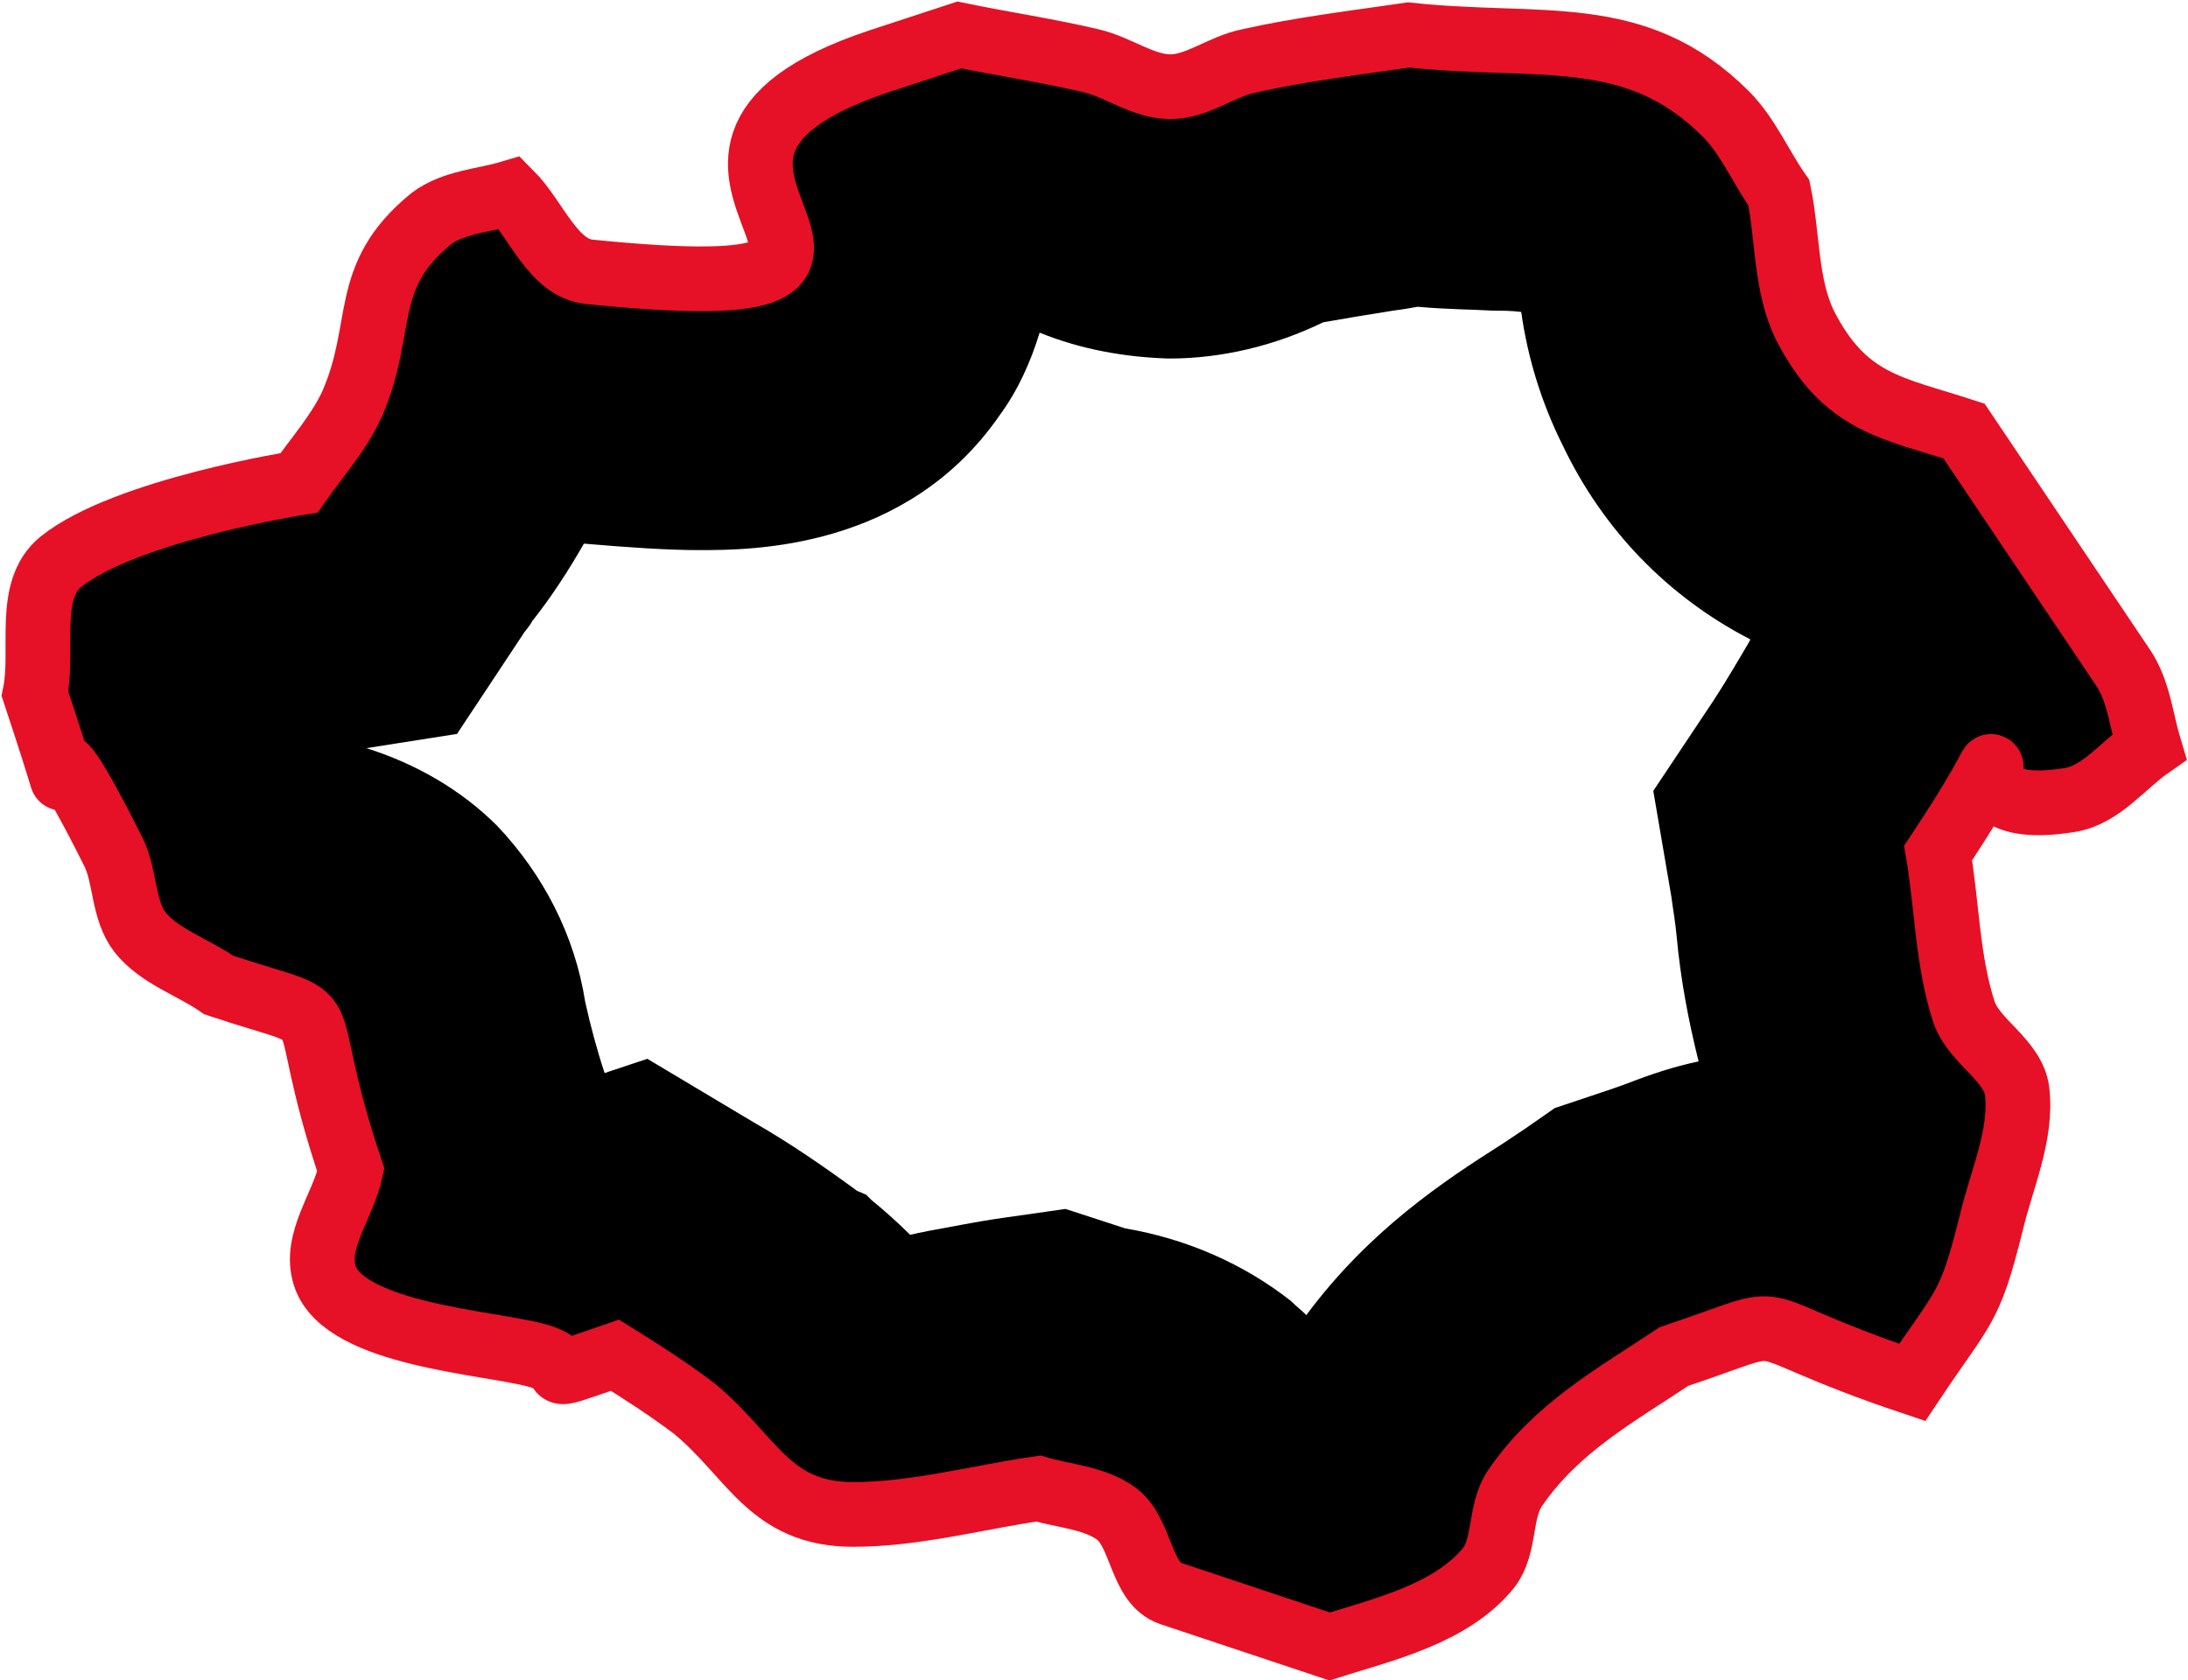 <?xml version="1.0" encoding="UTF-8"?>
<!-- Generator: Adobe Illustrator 27.0.0, SVG Export Plug-In . SVG Version: 6.00 Build 0)  -->
<svg xmlns="http://www.w3.org/2000/svg" xmlns:xlink="http://www.w3.org/1999/xlink" version="1.1" id="Group_224" x="0px" y="0px" viewBox="0 0 169 129.8" style="enable-background:new 0 0 169 129.8;" xml:space="preserve">
<style type="text/css">
	.st0{clip-path:url(#SVGID_00000160900983797098675070000002545217648606040972_);}
	.st1{fill:none;stroke:#E61126;stroke-width:5;stroke-miterlimit:8;}
</style>
<g>
	<defs>
		<rect id="SVGID_1_" y="0" width="169" height="129.8"></rect>
	</defs>
	<clipPath id="SVGID_00000168809299565794209980000011175882592112953781_">
		<use xlink:href="#SVGID_1_" style="overflow:visible;"></use>
	</clipPath>
	<g id="Group_223" style="clip-path:url(#SVGID_00000168809299565794209980000011175882592112953781_);">
		<path id="Path_174" d="M109.5,23.7c2.2,0.2,4.1,0.2,5.8,0.3c0.7,0,1.4,0,2.2,0.1c0.5,3.6,1.6,7.1,3.2,10.3    c3.1,6.5,8.1,11.7,14.5,15l-0.1,0.2c-0.6,1-1.5,2.6-2.8,4.6l-4.6,6.9l1.4,8.2c0.1,0.8,0.3,1.9,0.4,3c0.3,3.3,0.9,6.5,1.7,9.7    c-1.9,0.4-3.7,1-5.5,1.7c-0.8,0.3-1.7,0.6-2.9,1l-2.7,0.9l-2.3,1.6c-0.6,0.4-1.2,0.8-1.8,1.2c-4.4,2.8-10.2,6.6-15.1,13.2    c-0.4-0.4-0.8-0.7-1.2-1.1c-3.7-2.9-8.1-4.8-12.8-5.6l-0.3-0.1l-4.3-1.4l-4.9,0.7c-2.1,0.3-4,0.7-5.7,1c-0.5,0.1-1,0.2-1.4,0.3    c-0.9-0.9-1.9-1.8-3-2.7l-0.4-0.4L66.2,92c-2.6-1.9-5.2-3.7-8-5.3L50,81.8l-3.3,1.1c-0.6-1.8-1.1-3.7-1.5-5.5    c-0.8-5.1-3.2-9.8-6.8-13.6c-2.8-2.8-6.3-4.8-10.1-6l7-1.1l5.1-7.7c0.1-0.2,0.5-0.6,0.7-1c1.5-1.9,2.8-3.9,4-6    c3.5,0.3,6.5,0.5,8.9,0.5c4,0,16,0,23.2-10.4c1.4-1.9,2.4-4.1,3.1-6.4c3.2,1.3,6.6,1.9,10,2c4.1,0,8.2-1,11.9-2.8    c1.7-0.3,3.5-0.6,5.4-0.9C108.4,23.9,108.9,23.8,109.5,23.7 M108.8,2.6c-4.1,0.7-8.2,1.1-12.3,2c-2.1,0.5-4,2-6.1,2s-4-1.5-6.1-2    c-3.4-0.8-6.8-1.4-10.2-2l-6.1,2c-20.8,6.9,2.5,16.9-13.9,16.9c-2.1,0-4.9-0.2-8.6-0.5c-2.9-0.3-4.1-4.1-6.1-6.1    c-2,0.7-4.4,0.7-6.1,2c-5.6,4.5-3.6,8.3-6.1,14.3c-1,2.3-2.7,4.1-4.1,6.1c0,0-13.3,2.1-18.4,6.1c-2.7,2.2-1.4,6.8-2,10.2    c1.8,5.3,2.1,6.5,2.1,6.5s-0.3-1,0-1c0.3,0,1.3,1.3,4,6.8c1,1.9,0.7,4.4,2,6.1c1.5,1.9,4.1,2.7,6.1,4.1c10.2,3.4,5.4,0,10.2,14.3    c-0.7,2.7-2.9,5.5-2,8.2c1.5,4.5,12.6,5.1,16.3,6.1c2.2,0.6,1.6,1.3,2.1,1.3c1.4-0.3,2.7-0.8,4-1.3c2.1,1.3,4.2,2.6,6.1,4.1    c4.4,3.7,5.8,8.2,12.3,8.2c4.8,0,9.5-1.4,14.3-2c2,0.7,4.4,0.7,6.1,2c1.9,1.5,1.8,5.4,4.1,6.1l12.3,4.1c4-1.3,9.4-2.5,12.3-6.1    c1.3-1.7,0.8-4.3,2-6.1c3.1-4.7,7.7-7.2,12.3-10.2c4.3-1.4,5.7-2.1,6.9-2.1c1.7,0,3.1,1.4,11.5,4.2c4-6,4.4-5.5,6.1-12.3    c0.8-3.4,2.5-6.8,2-10.2c-0.3-2.4-3.3-3.8-4.1-6.1c-1.3-3.9-1.4-8.2-2-12.3c3.4-5.2,4-6.7,4.1-6.7c0.1,0-0.7,2.8,3.6,2.8    c0.8,0,1.7-0.1,2.5-0.2c2.4-0.4,4.1-2.7,6.1-4.1c-0.7-2-0.9-4.3-2-6.1l-12.3-18.4c-5.4-1.8-9.2-2.1-12.3-8.2    c-1.6-3.1-1.4-6.8-2-10.2c-1.4-2-2.4-4.4-4.1-6.1C126.3,1.7,119,3.7,108.8,2.6"></path>
		<path id="Path_175" class="st1" d="M41.4,104.7c-3.7-1-14.8-1.6-16.3-6.1c-0.9-2.7,1.4-5.4,2-8.2c-4.8-14.3,0-10.9-10.2-14.3    c-2-1.4-4.6-2.2-6.1-4.1c-1.3-1.7-1.1-4.2-2-6.1c-7.9-15.8-1,3.1-6.1-12.3c0.7-3.4-0.7-8,2-10.2c5-4,18.4-6.1,18.4-6.1    c1.4-2,3.1-3.9,4.1-6.1c2.6-6,0.6-9.8,6.1-14.3c1.7-1.3,4.1-1.4,6.1-2c2,2,3.3,5.8,6.1,6.1c31.8,3.2-1.1-8.5,22.5-16.3l6.1-2    c3.4,0.7,6.8,1.2,10.2,2c2.1,0.5,4,2,6.1,2s4-1.6,6.1-2c4-0.9,8.2-1.4,12.3-2c10.2,1.1,17.5-0.9,24.5,6.1c1.7,1.7,2.7,4.1,4.1,6.1    c0.7,3.4,0.5,7.1,2,10.2c3.1,6.1,6.8,6.4,12.3,8.2L164,51.6c1.2,1.8,1.4,4.1,2,6.1c-2,1.4-3.7,3.7-6.1,4.1    c-11.6,1.9-1.3-9.3-10.2,4.1c0.7,4.1,0.7,8.3,2,12.3c0.8,2.3,3.8,3.7,4.1,6.1c0.4,3.4-1.2,6.8-2,10.2c-1.7,6.8-2.1,6.3-6.1,12.3    c-14.3-4.8-8.2-5.4-18.4-2c-4.5,3-9.1,5.5-12.3,10.2c-1.2,1.8-0.7,4.4-2,6.1c-2.9,3.6-8.2,4.8-12.3,6.1l-12.3-4.1    c-2.3-0.8-2.2-4.6-4.1-6.1c-1.7-1.3-4.1-1.4-6.1-2c-4.8,0.7-9.5,2-14.3,2c-6.5,0-7.8-4.5-12.3-8.2c-2-1.5-4-2.8-6.1-4.1    C40.8,107,45.1,105.7,41.4,104.7z"></path>
	</g>
</g>
</svg>
